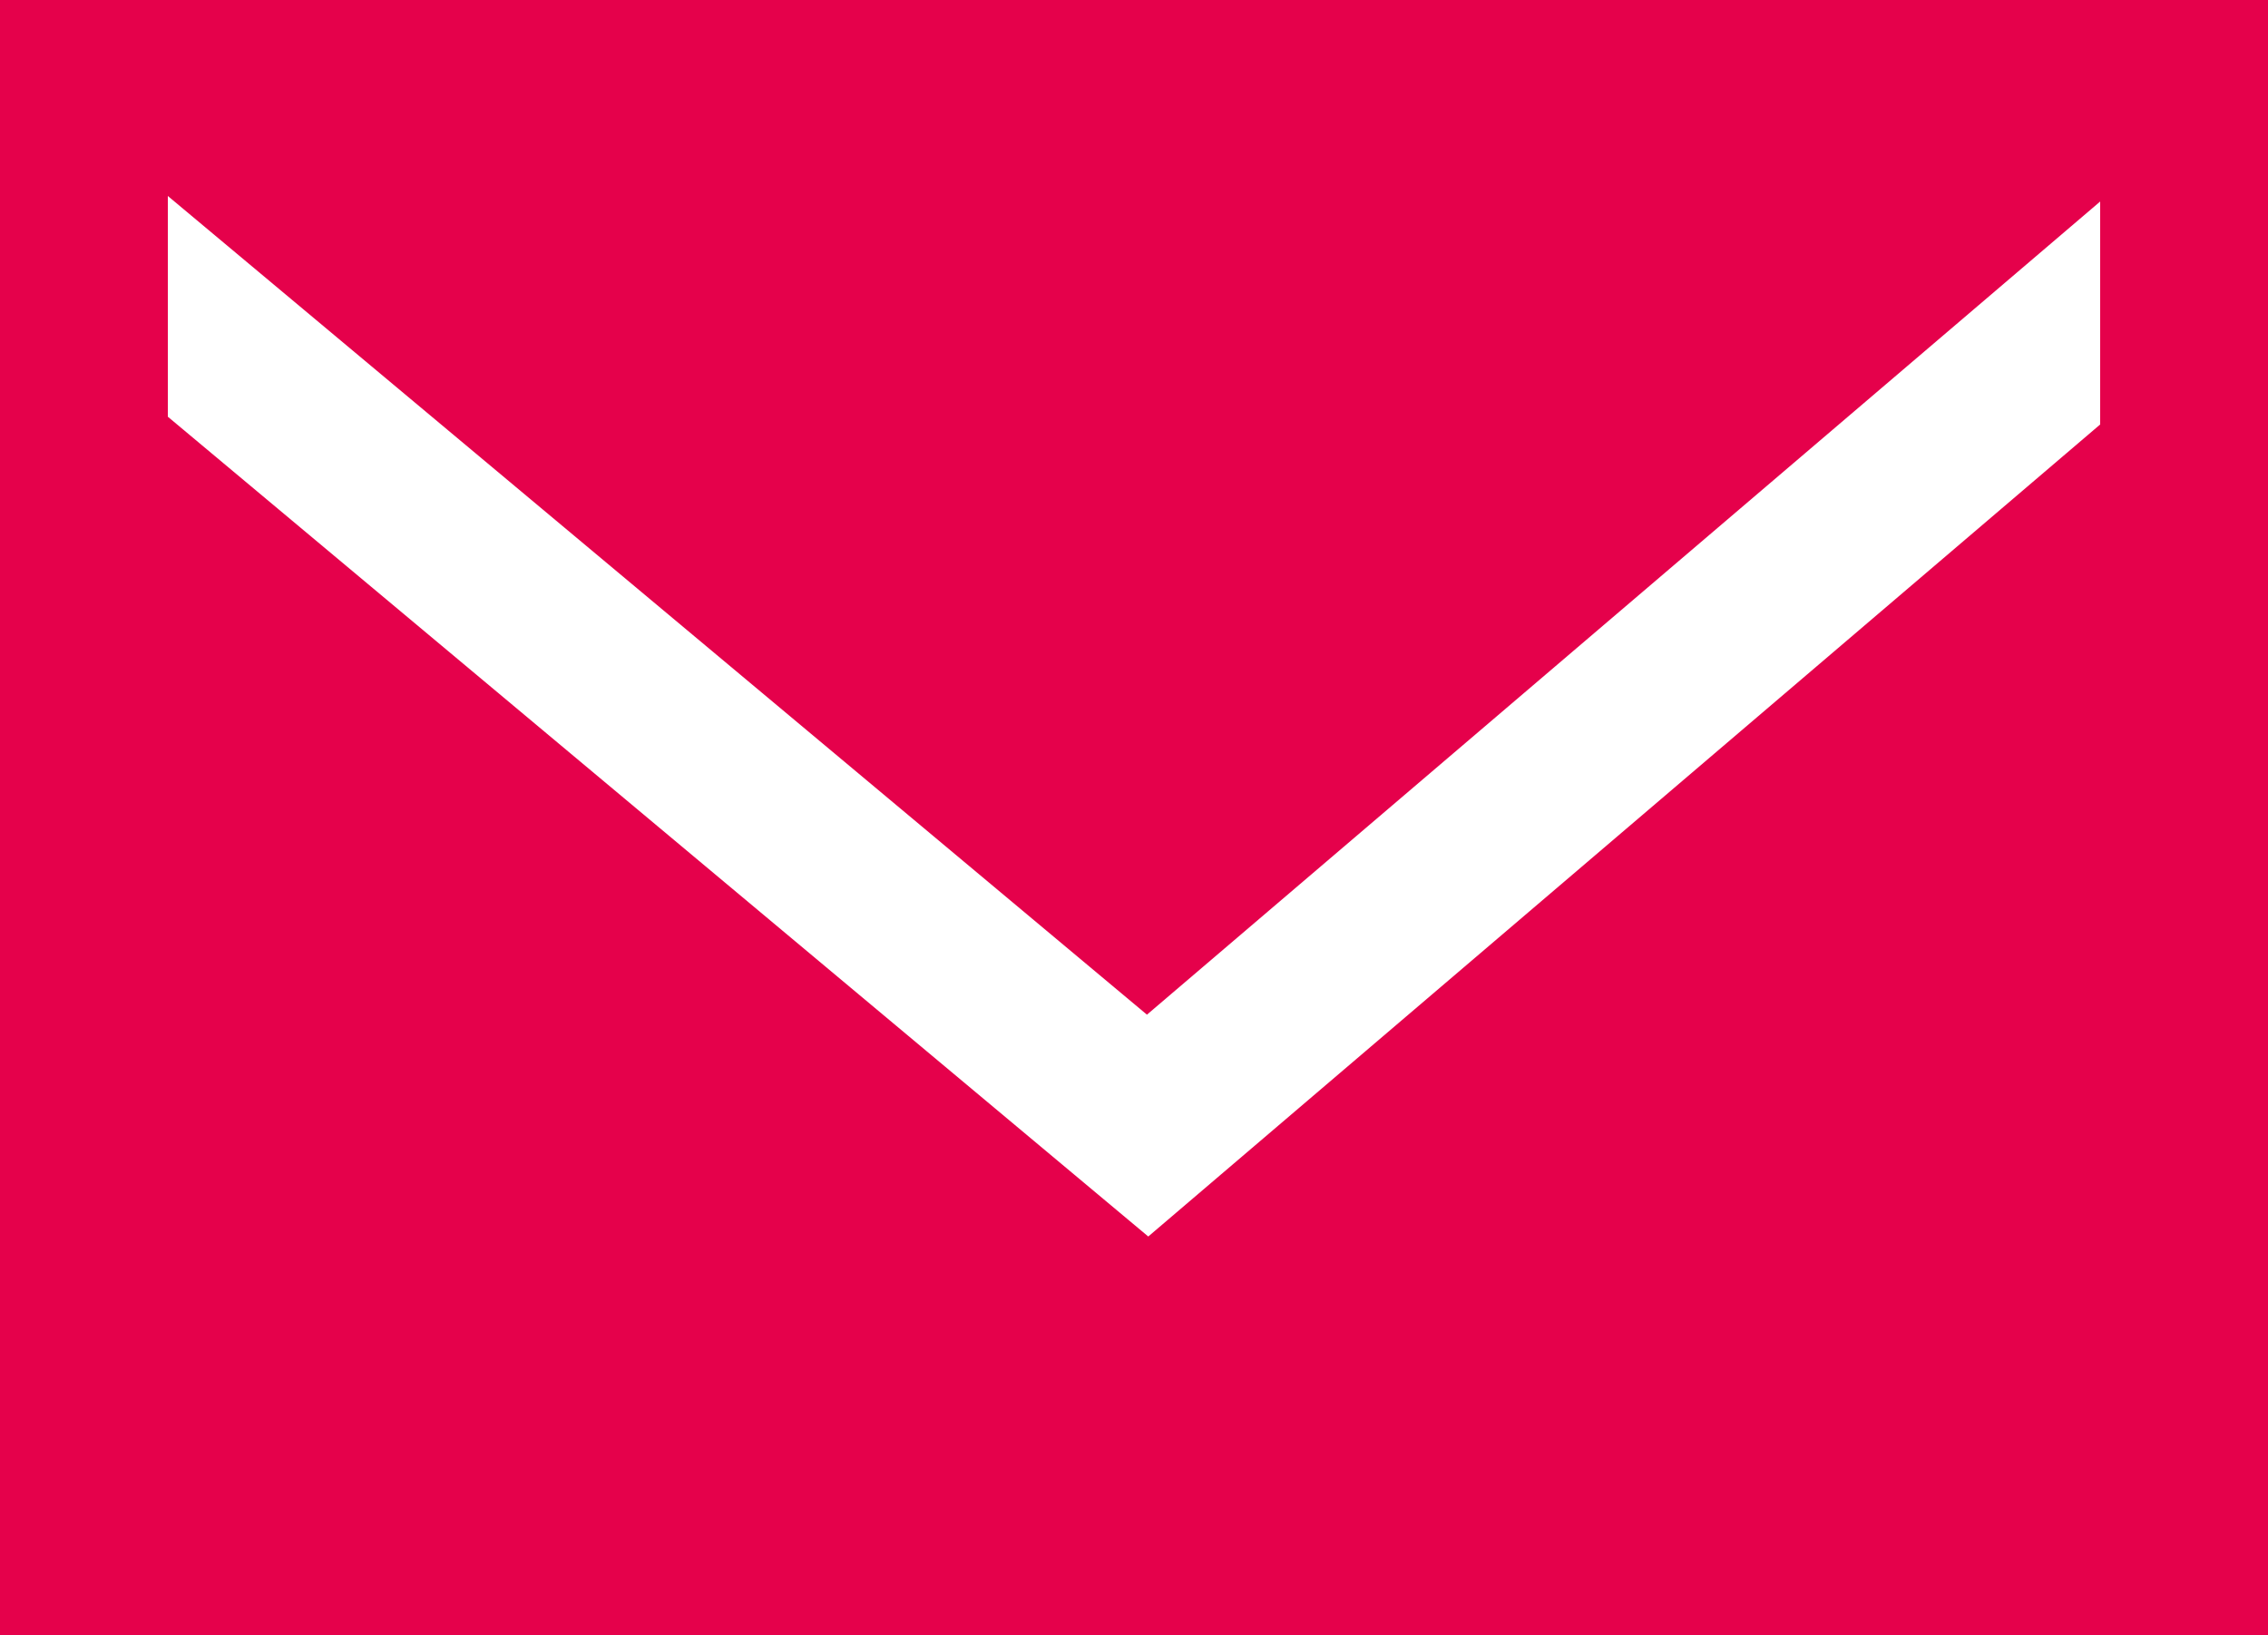 <?xml version="1.0" encoding="UTF-8" standalone="no"?><svg xmlns="http://www.w3.org/2000/svg" xmlns:xlink="http://www.w3.org/1999/xlink" fill="none" height="360.5" preserveAspectRatio="xMidYMid meet" style="fill: none" version="1" viewBox="0.0 69.8 500.0 360.5" width="500" zoomAndPan="magnify"><g id="change1_1"><path clip-rule="evenodd" d="M0 430.24V69.77H500V430.24H0ZM252.855 293.462L37 113V161.655L253.145 342.36L463 163.366V114.221L252.855 293.462Z" fill="#e5014b" fill-rule="evenodd"/></g></svg>